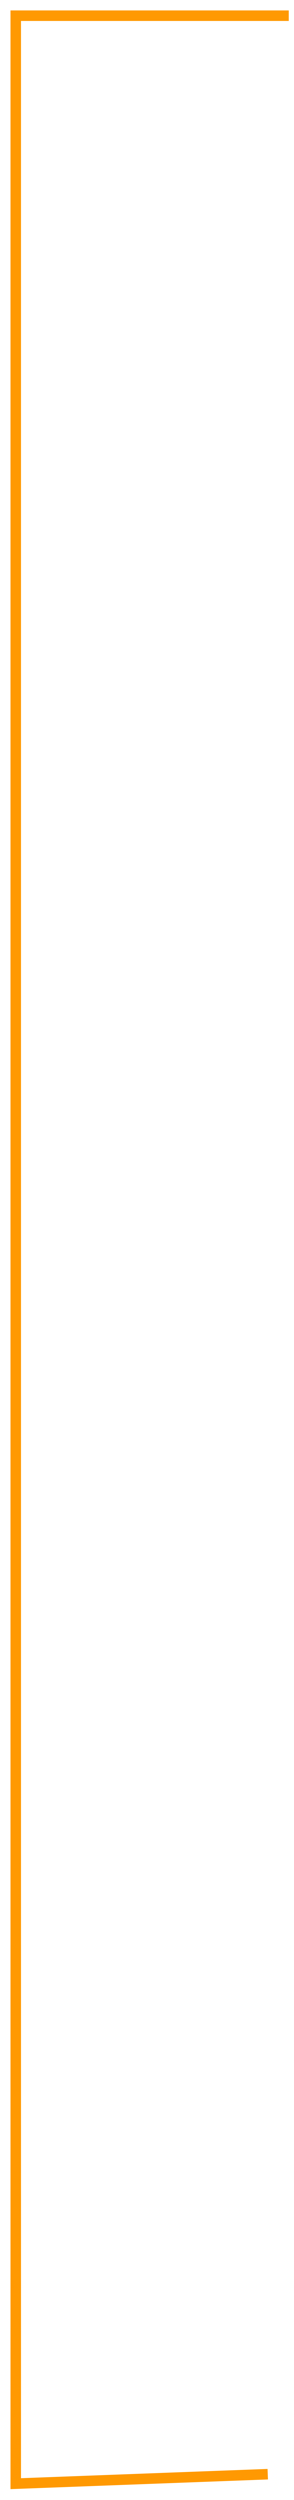 <svg xmlns="http://www.w3.org/2000/svg" width="28" height="237.35" viewBox="0 0 28 237.35">
  <defs>
    <style>
      .cls-1 {
        fill: none;
      stroke: #ff9902;
        stroke-width: 1px;
        fill-rule: evenodd;
      }
    </style>
  </defs>
  <path id="img_frame_blue_left.svg" class="cls-1" d="M891,1721.8H865v234.31l24-.9" transform="translate(-863.5 -1720.31)"/>
</svg>
